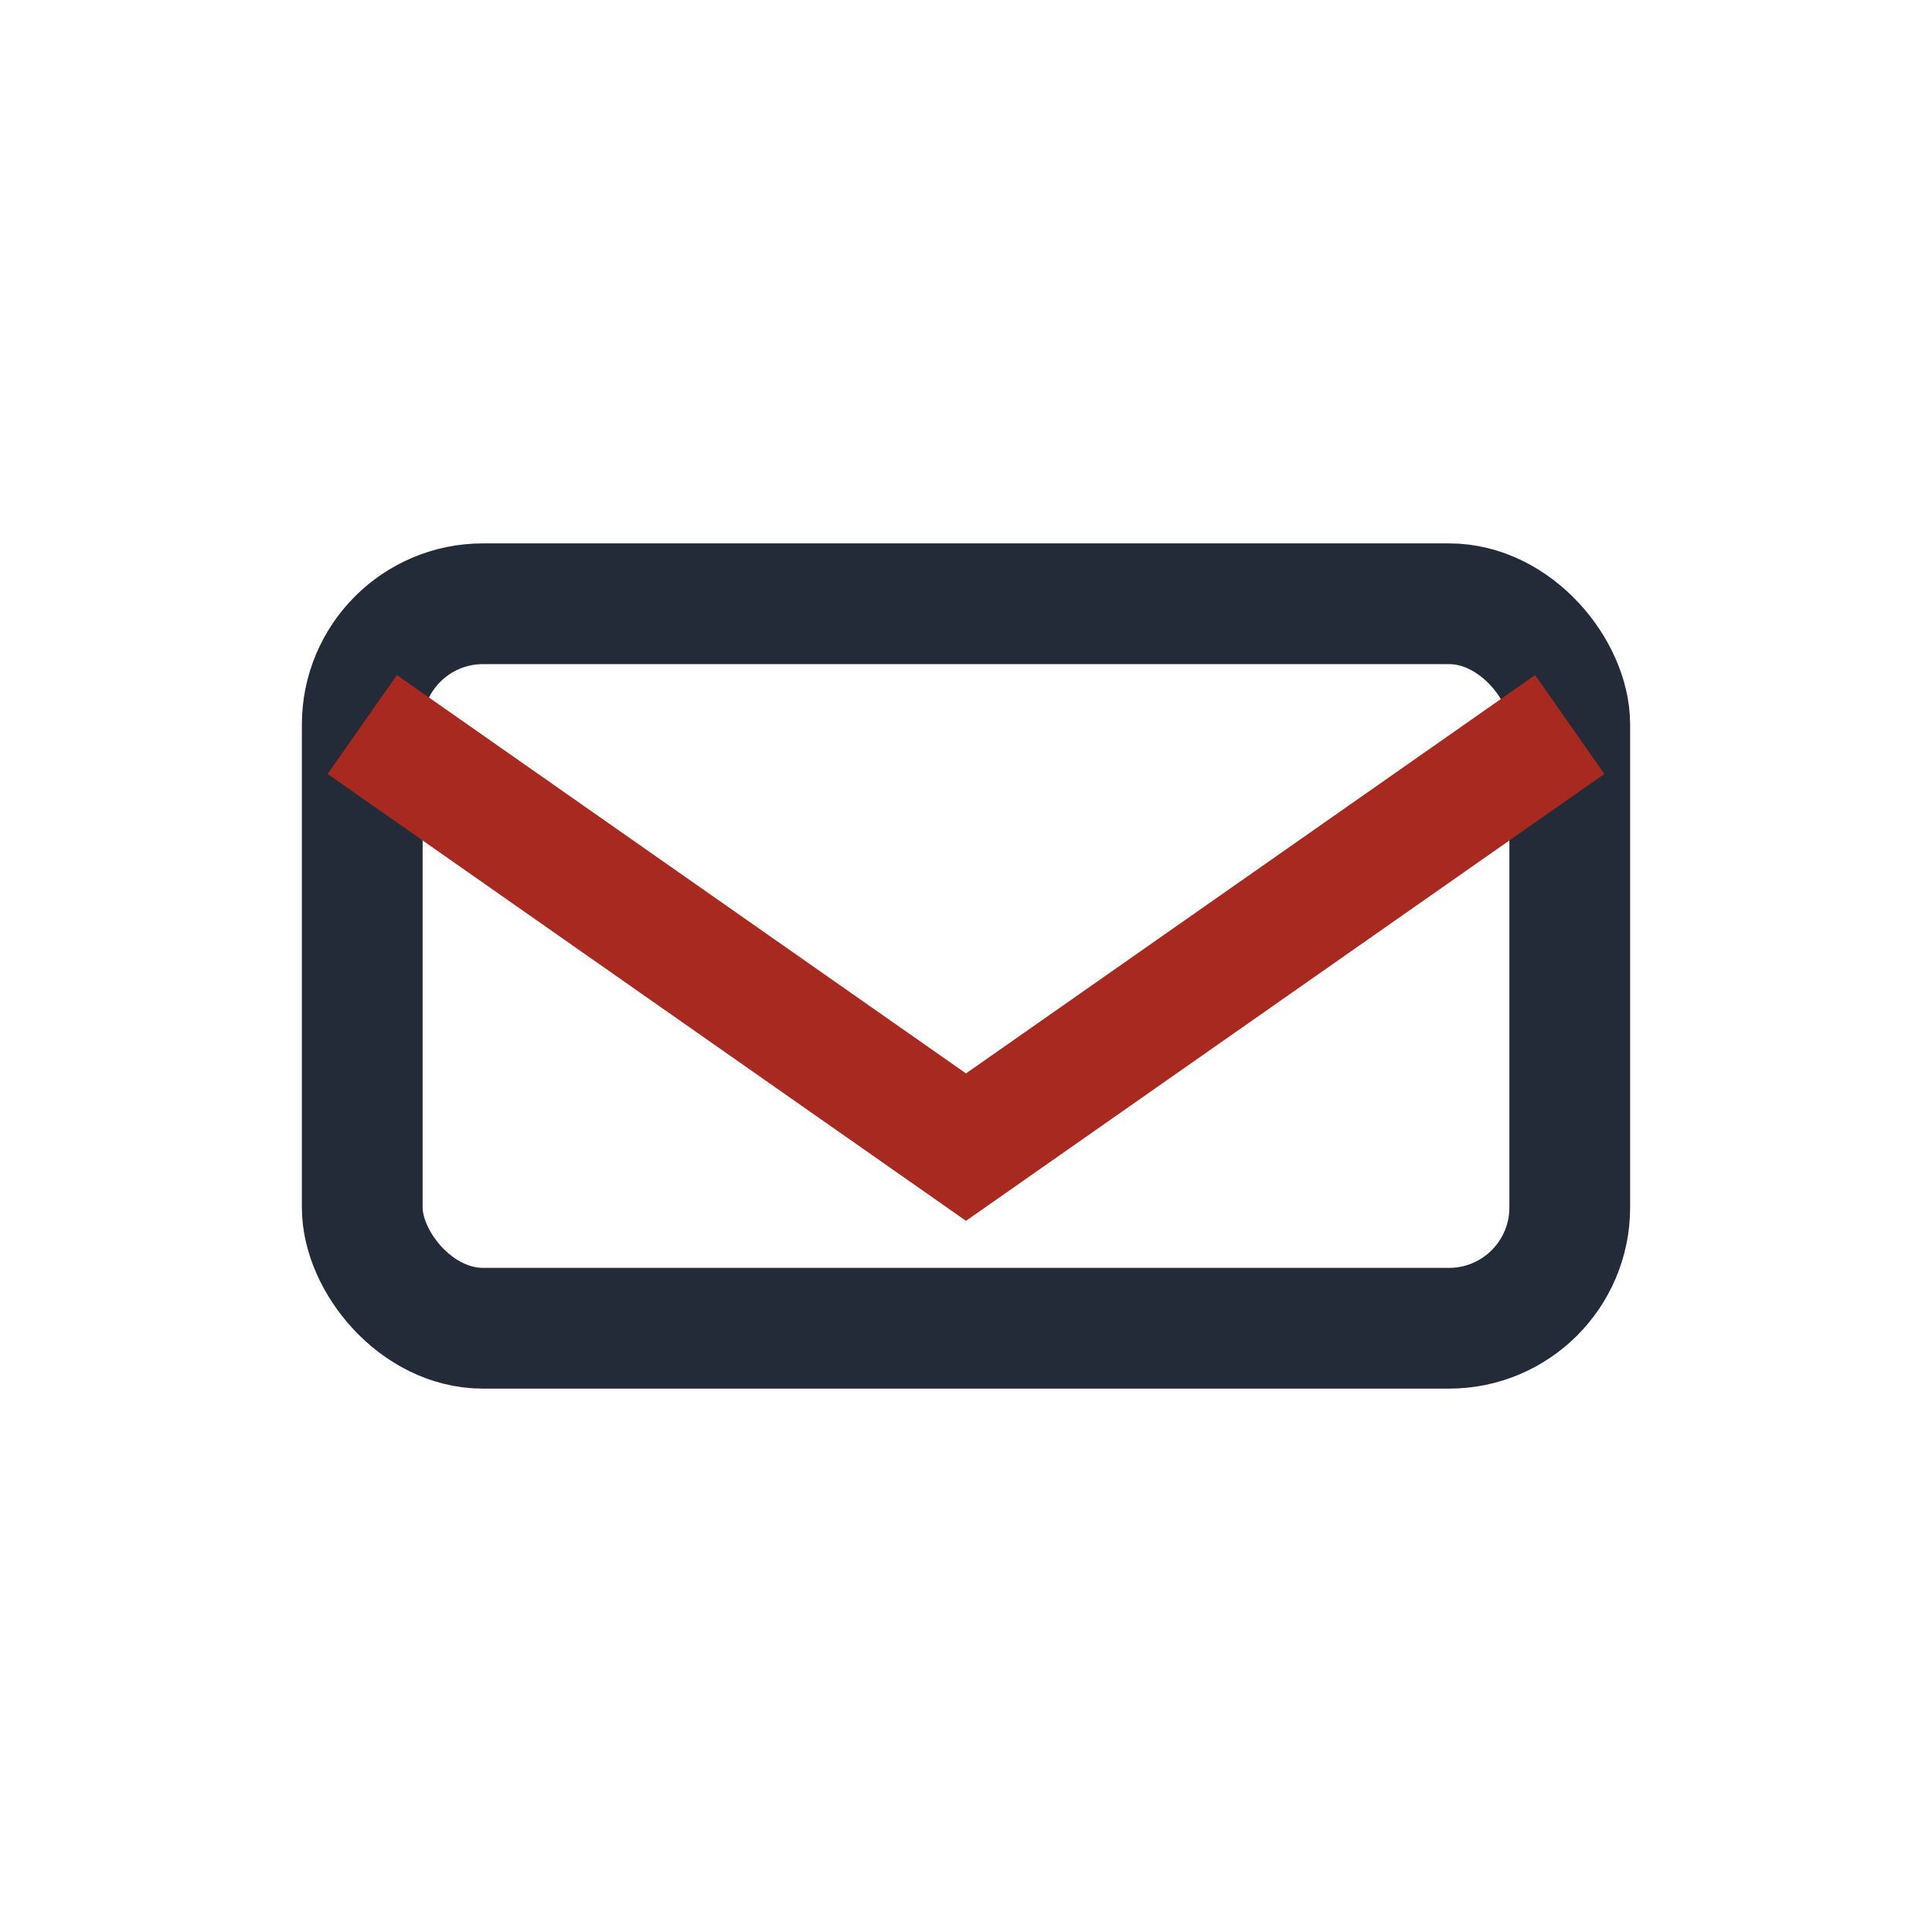 <?xml version="1.0" encoding="UTF-8"?>
<svg xmlns="http://www.w3.org/2000/svg" width="32" height="32" viewBox="0 0 32 32"><rect x="6" y="10" width="20" height="12" rx="2" fill="none" stroke="#232B38" stroke-width="2"/><path d="M6 12l10 7 10-7" stroke="#A72920" stroke-width="2" fill="none"/></svg>